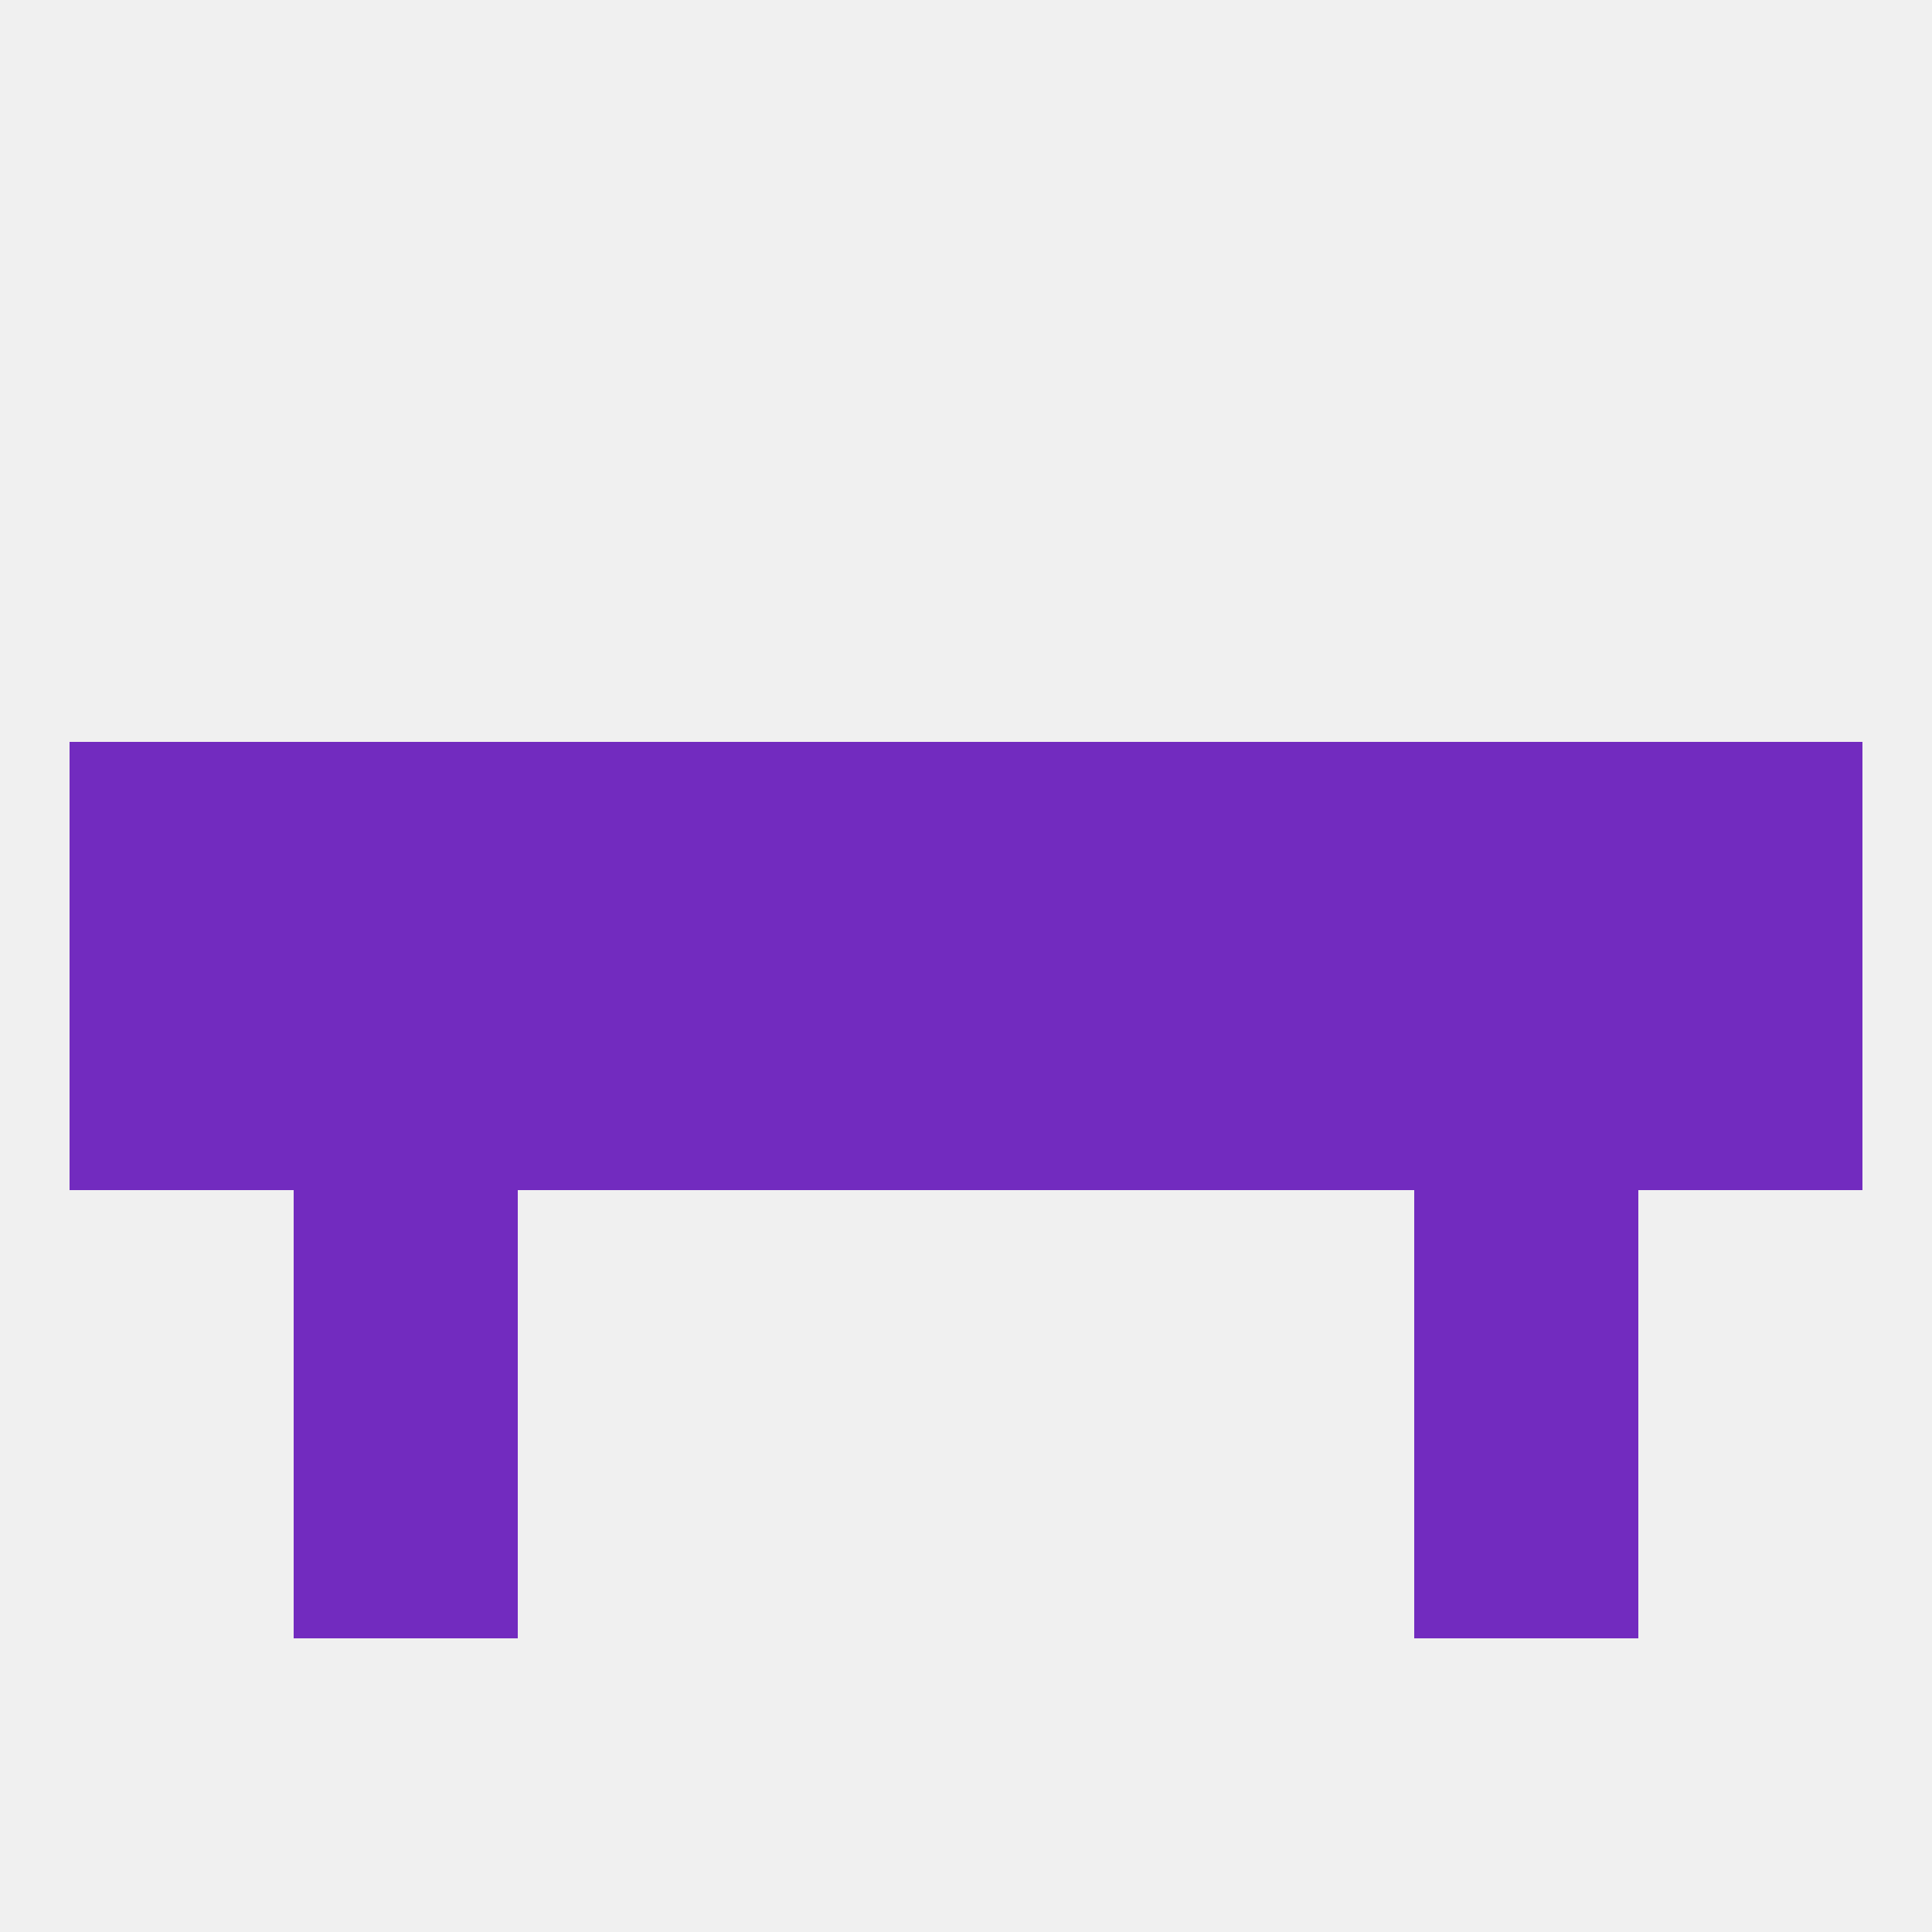 
<!--   <?xml version="1.0"?> -->
<svg version="1.1" baseprofile="full" xmlns="http://www.w3.org/2000/svg" xmlns:xlink="http://www.w3.org/1999/xlink" xmlns:ev="http://www.w3.org/2001/xml-events" width="250" height="250" viewBox="0 0 250 250" >
	<rect width="100%" height="100%" fill="rgba(240,240,240,255)"/>

	<rect x="212" y="125" width="29" height="29" fill="rgba(114,43,191,255)"/>
	<rect x="183" y="125" width="29" height="29" fill="rgba(114,43,191,255)"/>
	<rect x="67" y="125" width="29" height="29" fill="rgba(114,43,191,255)"/>
	<rect x="154" y="125" width="29" height="29" fill="rgba(114,43,191,255)"/>
	<rect x="9" y="125" width="29" height="29" fill="rgba(114,43,191,255)"/>
	<rect x="38" y="125" width="29" height="29" fill="rgba(114,43,191,255)"/>
	<rect x="96" y="125" width="29" height="29" fill="rgba(114,43,191,255)"/>
	<rect x="125" y="125" width="29" height="29" fill="rgba(114,43,191,255)"/>
	<rect x="38" y="154" width="29" height="29" fill="rgba(114,43,191,255)"/>
	<rect x="183" y="154" width="29" height="29" fill="rgba(114,43,191,255)"/>
	<rect x="38" y="183" width="29" height="29" fill="rgba(114,43,191,255)"/>
	<rect x="183" y="183" width="29" height="29" fill="rgba(114,43,191,255)"/>
	<rect x="38" y="96" width="29" height="29" fill="rgba(114,43,191,255)"/>
	<rect x="183" y="96" width="29" height="29" fill="rgba(114,43,191,255)"/>
	<rect x="125" y="96" width="29" height="29" fill="rgba(114,43,191,255)"/>
	<rect x="67" y="96" width="29" height="29" fill="rgba(114,43,191,255)"/>
	<rect x="154" y="96" width="29" height="29" fill="rgba(114,43,191,255)"/>
	<rect x="9" y="96" width="29" height="29" fill="rgba(114,43,191,255)"/>
	<rect x="212" y="96" width="29" height="29" fill="rgba(114,43,191,255)"/>
	<rect x="96" y="96" width="29" height="29" fill="rgba(114,43,191,255)"/>
</svg>